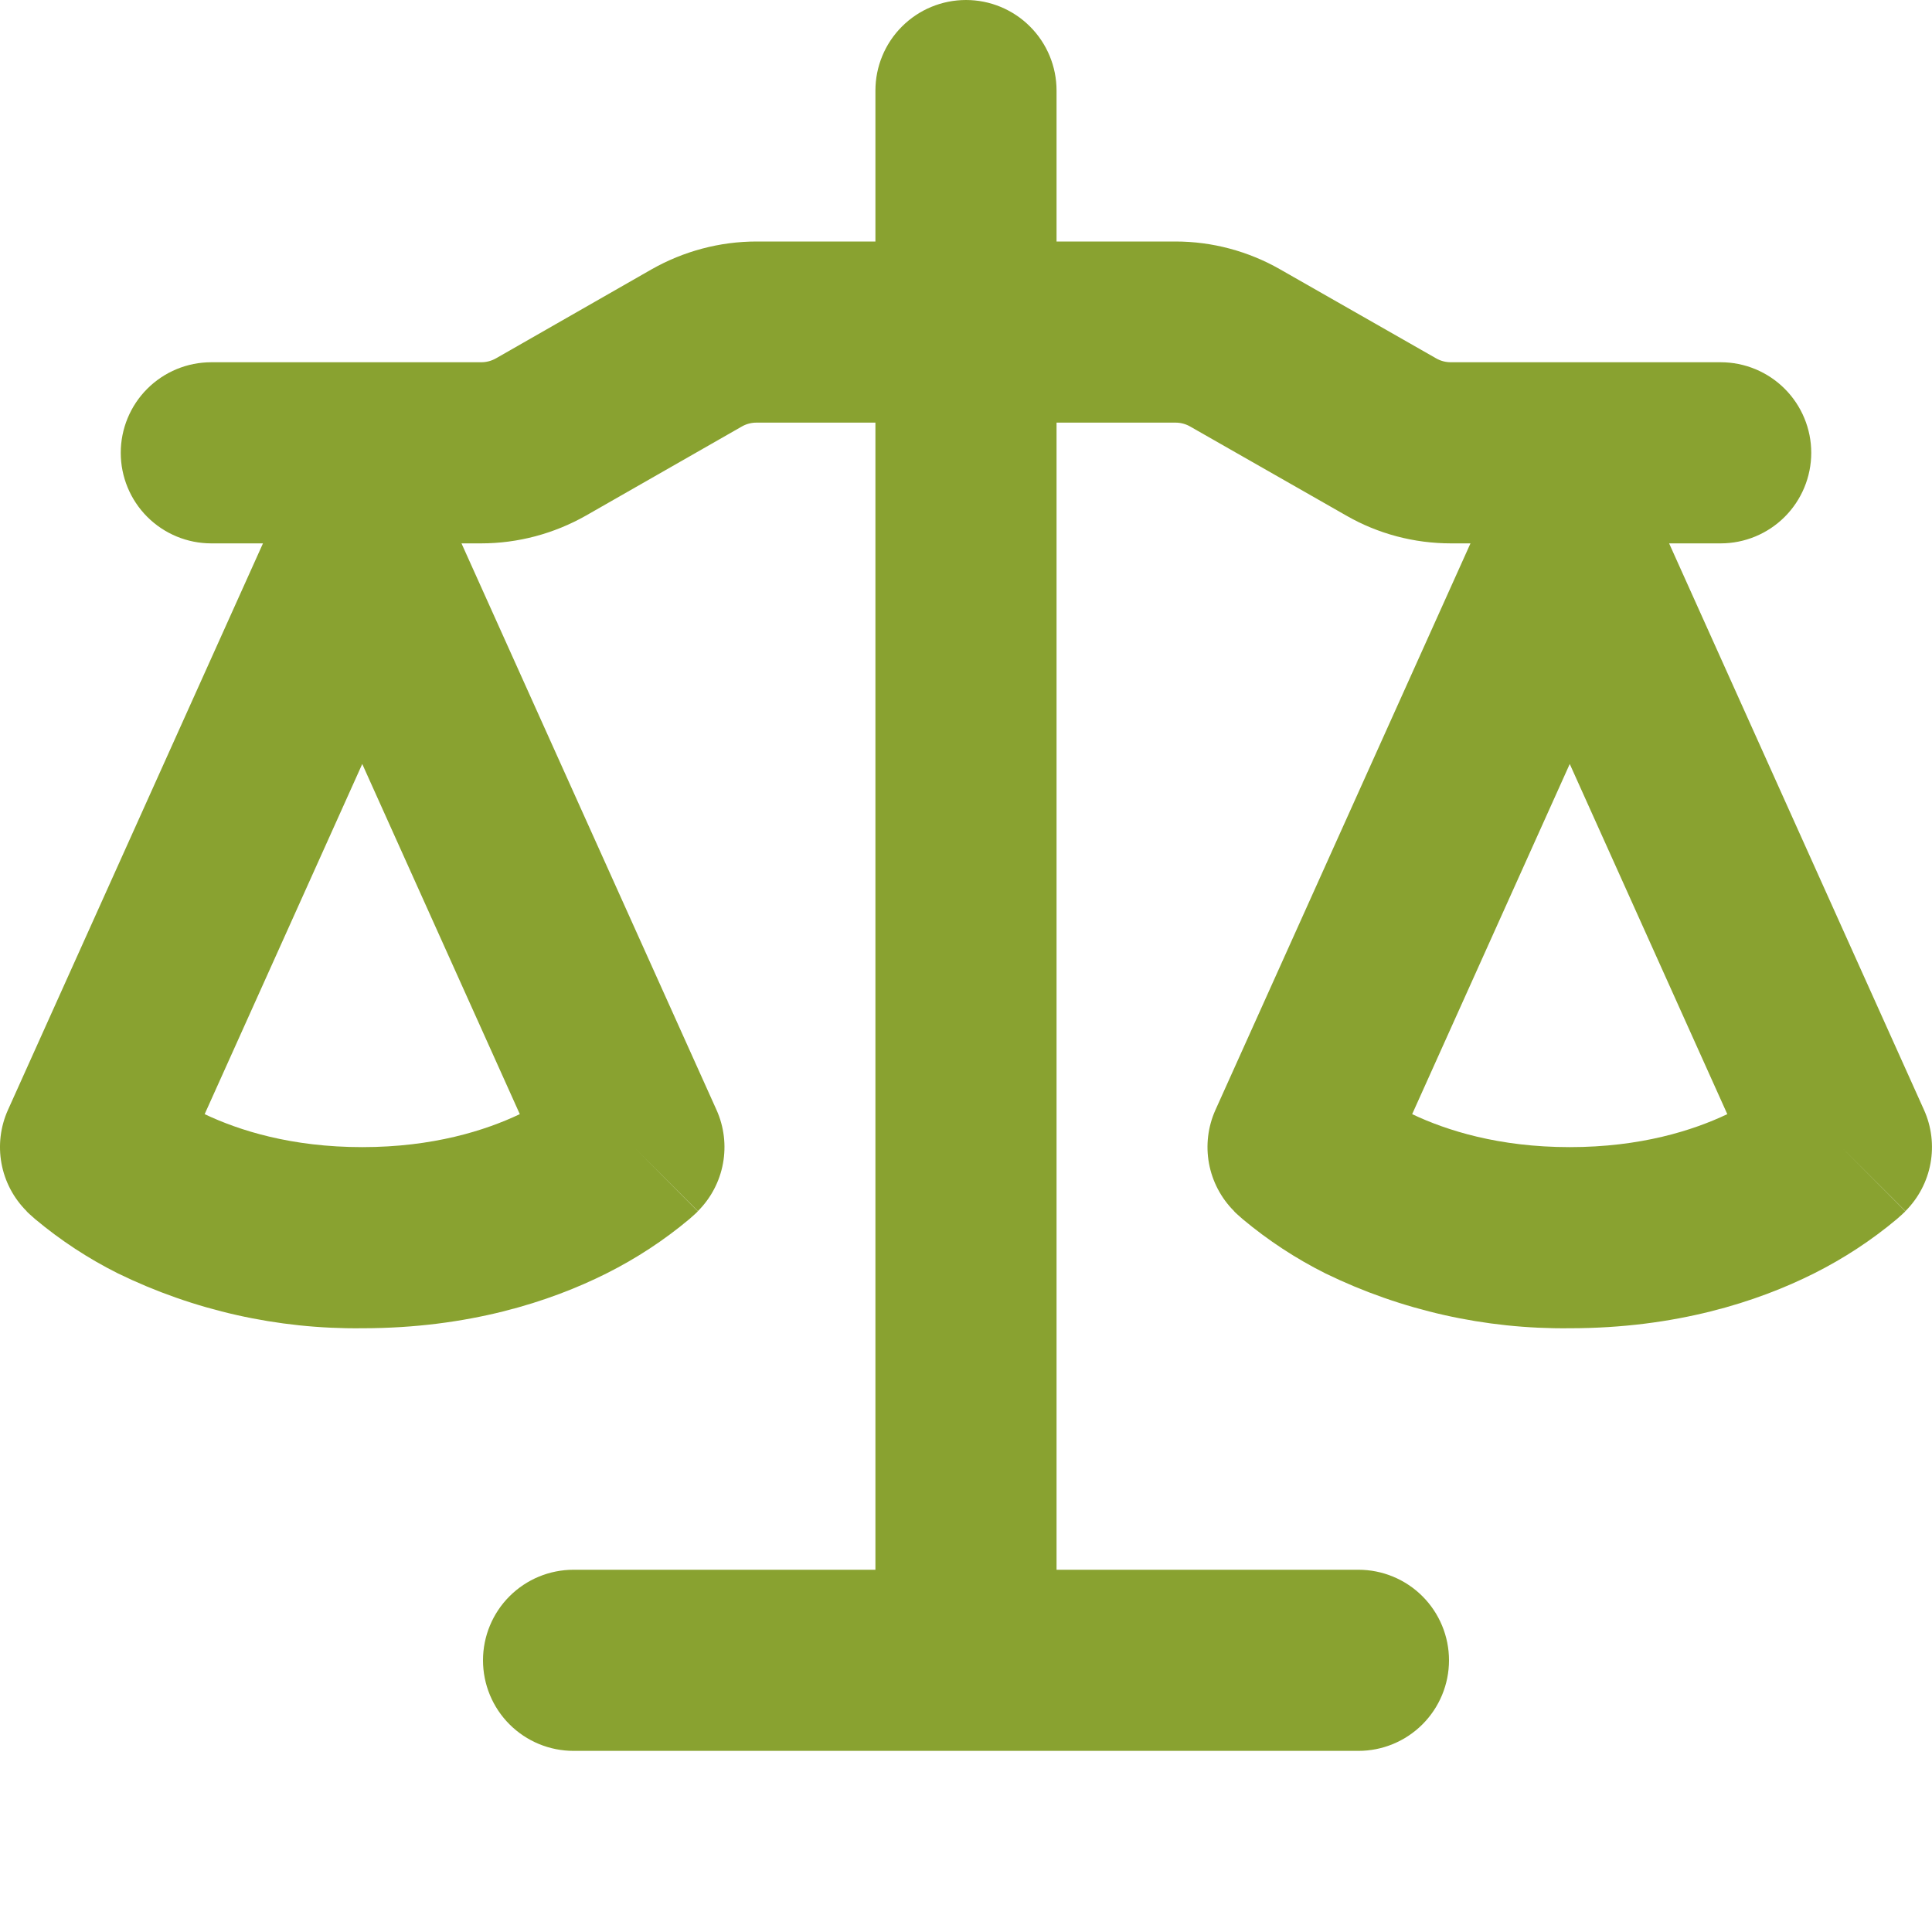 <svg width="60" height="60" viewBox="0 0 60 60" fill="none" xmlns="http://www.w3.org/2000/svg">
<path d="M32.812 2.812V7.5H36.506C37.646 7.5 38.767 7.8 39.757 8.366L44.595 11.126C44.737 11.209 44.895 11.25 45.06 11.25H53.437C54.183 11.25 54.898 11.546 55.426 12.074C55.953 12.601 56.25 13.317 56.25 14.062C56.25 14.808 55.953 15.524 55.426 16.051C54.898 16.579 54.183 16.875 53.437 16.875H51.836L59.752 34.47C59.986 34.99 60.056 35.57 59.953 36.131C59.85 36.693 59.578 37.209 59.175 37.612L57.187 35.625L59.171 37.616L59.167 37.624L59.16 37.631L59.137 37.654L59.115 37.672L59.077 37.71L58.908 37.86C58.121 38.52 57.255 39.086 56.336 39.547C54.585 40.425 52.05 41.25 48.75 41.25C46.123 41.281 43.525 40.698 41.163 39.547C40.243 39.087 39.38 38.52 38.591 37.86L38.422 37.71L38.362 37.654L38.34 37.631L38.325 37.616V37.612C37.921 37.209 37.65 36.693 37.546 36.131C37.443 35.57 37.513 34.99 37.747 34.47L45.667 16.875H45.06C43.916 16.875 42.795 16.579 41.805 16.009L36.967 13.249C36.826 13.167 36.665 13.124 36.502 13.125H32.812V48.75H42.187C42.933 48.75 43.648 49.046 44.176 49.574C44.703 50.101 45 50.817 45 51.562C45 52.308 44.703 53.024 44.176 53.551C43.648 54.079 42.933 54.375 42.187 54.375H17.812C17.066 54.375 16.351 54.079 15.823 53.551C15.296 53.024 15 52.308 15 51.562C15 50.817 15.296 50.101 15.823 49.574C16.351 49.046 17.066 48.75 17.812 48.75H27.187V13.125H23.497C23.334 13.124 23.173 13.167 23.032 13.249L18.198 16.012C17.205 16.575 16.083 16.875 14.94 16.875H14.332L22.252 34.47C22.486 34.99 22.556 35.57 22.453 36.131C22.35 36.693 22.078 37.209 21.675 37.612L19.687 35.625L21.671 37.616L21.667 37.624L21.66 37.631L21.637 37.654L21.577 37.71L21.408 37.86C20.621 38.52 19.755 39.086 18.836 39.547C17.085 40.425 14.55 41.25 11.25 41.25C8.623 41.281 6.025 40.698 3.663 39.547C2.743 39.087 1.88 38.52 1.091 37.86L0.922 37.71L0.862 37.654L0.84 37.631L0.825 37.616V37.612C0.421 37.209 0.149 36.693 0.046 36.131C-0.057 35.57 0.013 34.99 0.247 34.47L8.167 16.875H6.562C5.816 16.875 5.101 16.579 4.573 16.051C4.046 15.524 3.75 14.808 3.75 14.062C3.75 13.317 4.046 12.601 4.573 12.074C5.101 11.546 5.816 11.25 6.562 11.25H14.94C15.104 11.251 15.266 11.208 15.408 11.126L20.238 8.363C21.232 7.8 22.353 7.5 23.497 7.5H27.187V2.812C27.187 2.067 27.483 1.351 28.011 0.824C28.538 0.296 29.254 0 30 0C30.746 0 31.461 0.296 31.988 0.824C32.516 1.351 32.812 2.067 32.812 2.812ZM43.856 34.601C44.925 35.108 46.548 35.625 48.75 35.625C50.951 35.625 52.575 35.108 53.643 34.601L48.75 23.726L43.856 34.601ZM6.356 34.601C7.425 35.108 9.048 35.625 11.25 35.625C13.451 35.625 15.075 35.108 16.143 34.601L11.25 23.726L6.356 34.601Z" fill="#89A230"/>
</svg>
